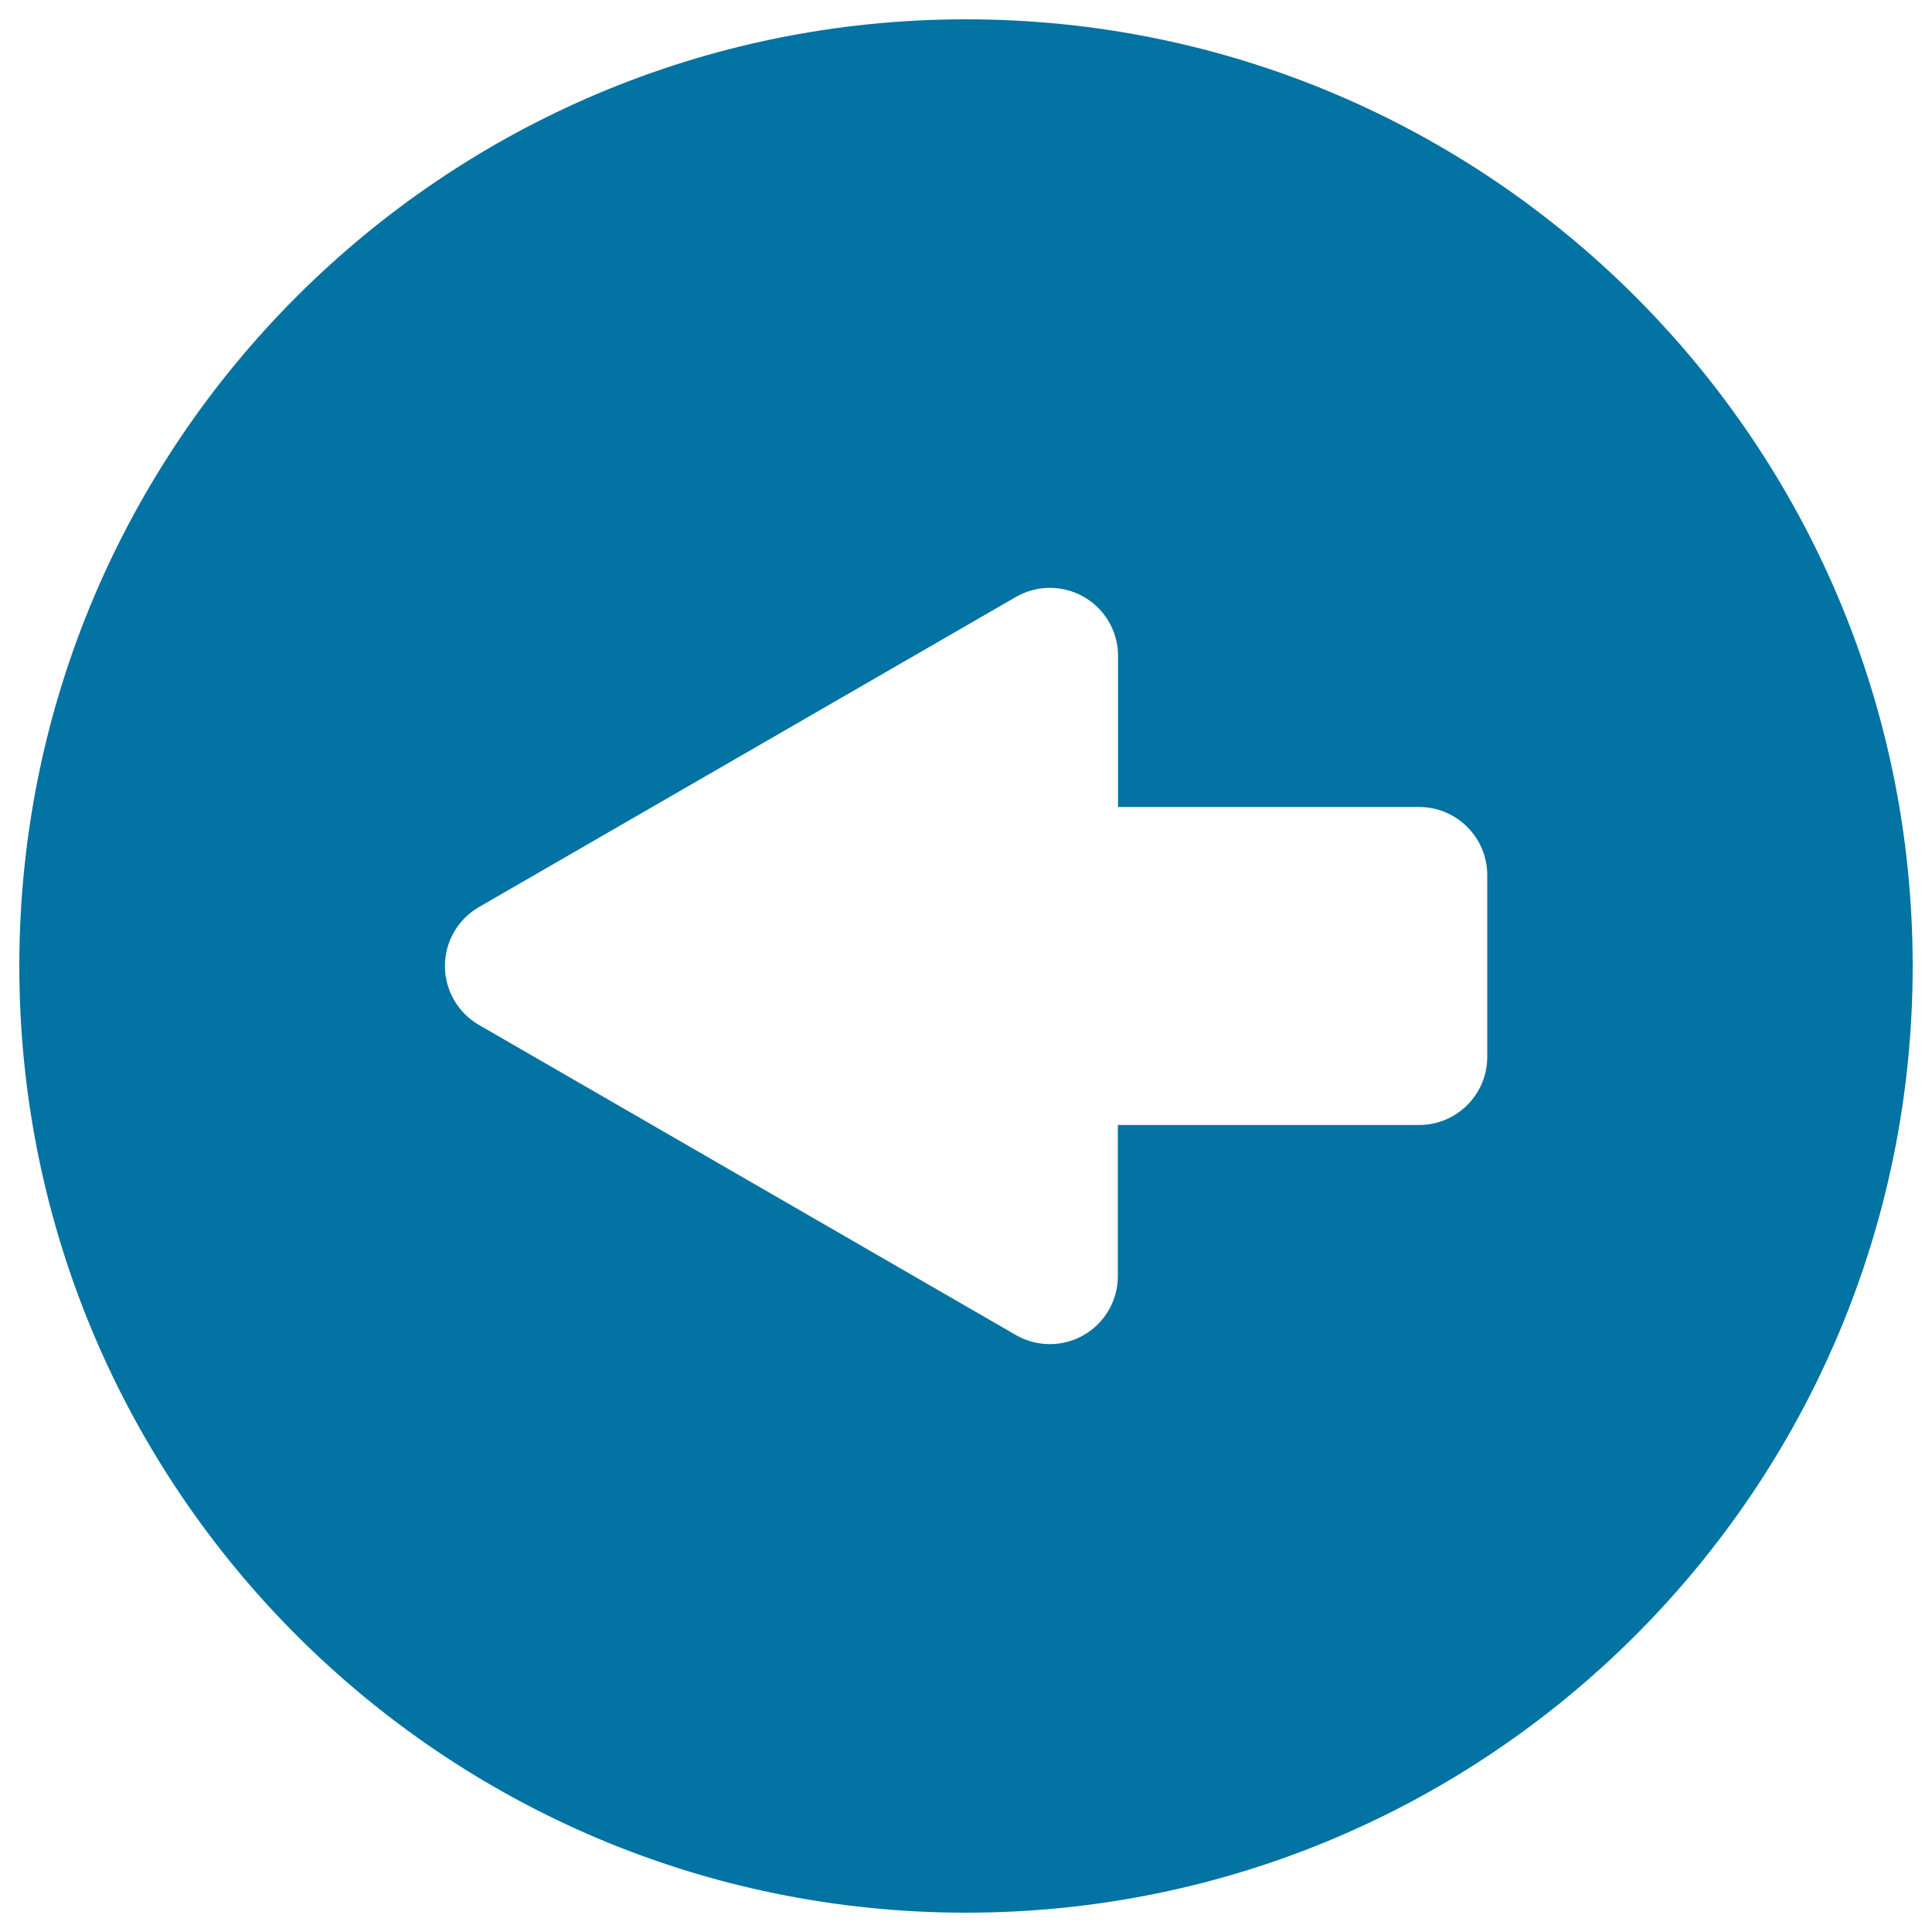 <svg xmlns="http://www.w3.org/2000/svg" viewBox="0 0 1000 1000" style="fill:#0273a2">
<title>Left Arrow SVG icon</title>
<g><path d="M990,500c0-270.6-219.4-490-490-490C229.4,10,10,229.4,10,500c0,270.6,219.4,490,490,490C770.6,990,990,770.6,990,500z M525.8,691L247.9,530.5c-10.9-6.3-17.6-17.9-17.6-30.5c0-12.6,6.7-24.2,17.6-30.5L525.8,309c10.9-6.3,24.3-6.3,35.3,0c10.9,6.3,17.6,17.9,17.6,30.5v78.2h155.8c19.5,0,35.3,15.8,35.3,35.3v94c0,19.5-15.8,35.3-35.3,35.3H578.6v78.2c0,12.6-6.7,24.2-17.6,30.5C550.1,697.3,536.7,697.3,525.8,691z"/></g>
</svg>